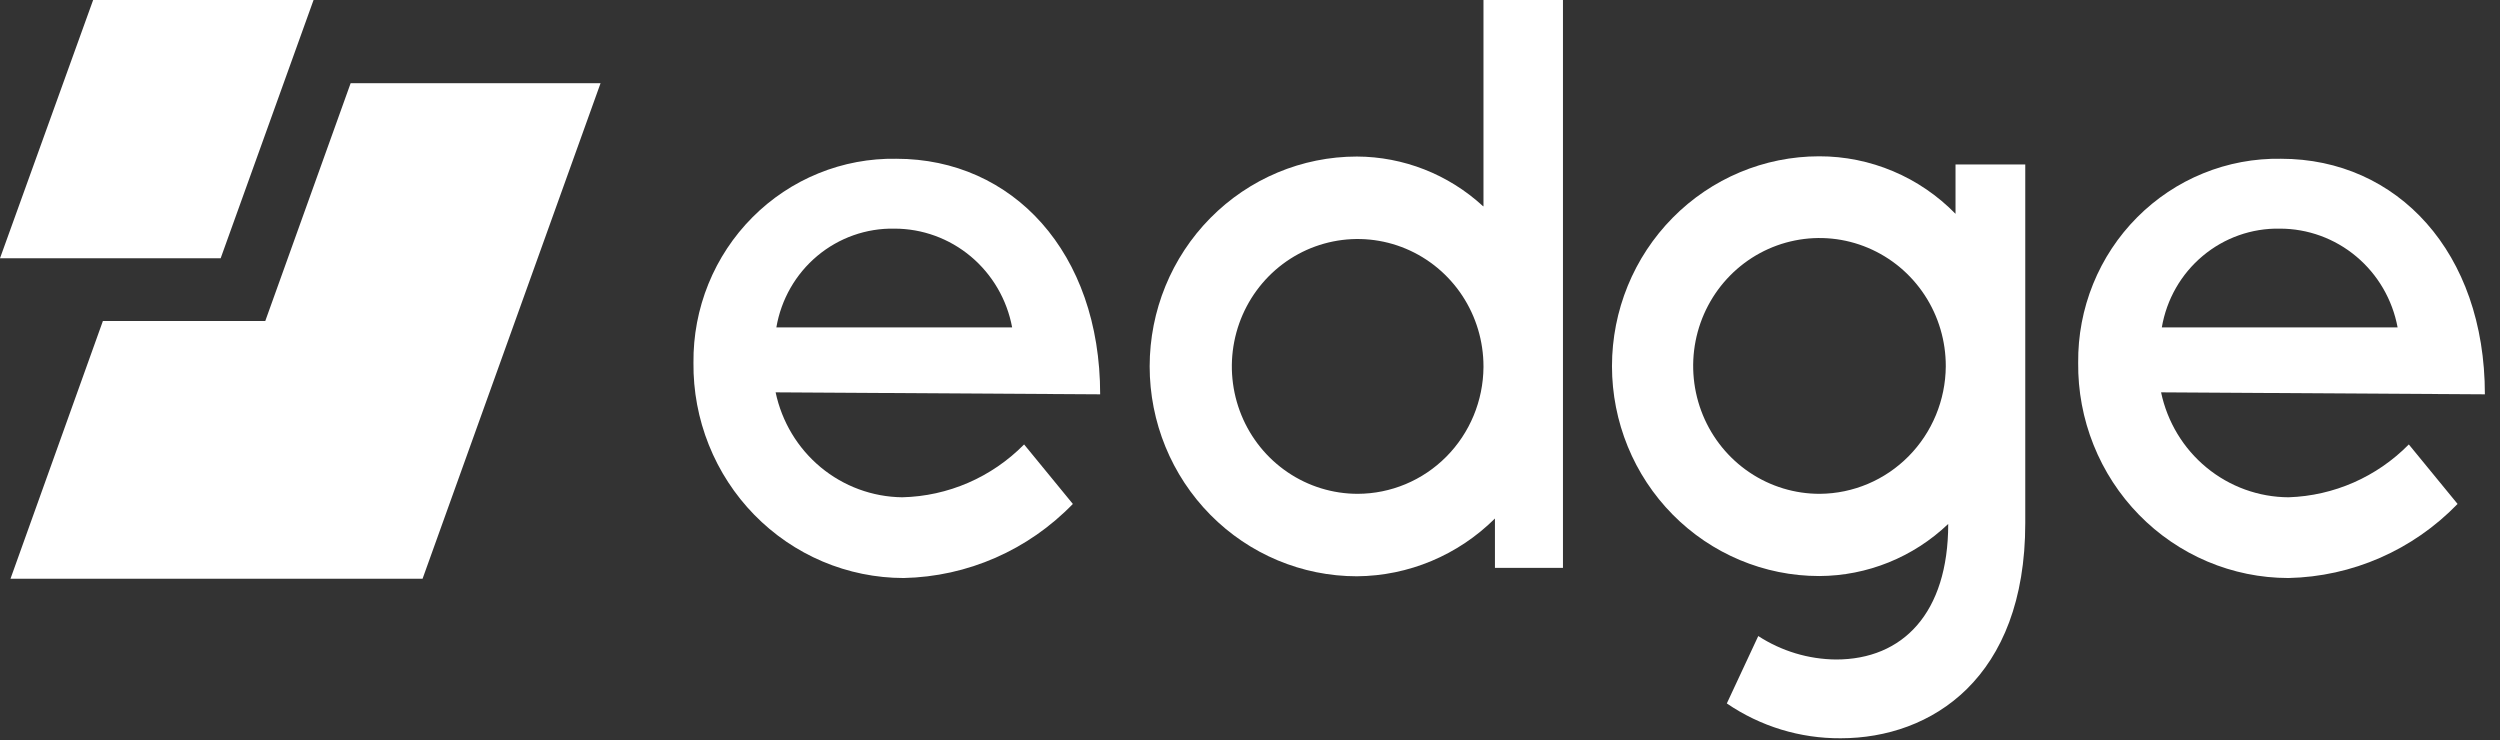 <svg width="125" height="37" viewBox="0 0 125 37" fill="none" xmlns="http://www.w3.org/2000/svg">
<rect x="0" y="0" width="125" height="37" fill="#333333" stroke="none"/>
<path fill-rule="evenodd" clip-rule="evenodd" d="M50.607 16.37C50.349 14.981 49.618 13.727 48.543 12.825C47.468 11.923 46.115 11.43 44.719 11.432C43.315 11.405 41.948 11.889 40.865 12.795C39.783 13.7 39.057 14.969 38.818 16.37H50.607ZM38.781 19.617C39.091 21.089 39.887 22.41 41.036 23.364C42.187 24.317 43.623 24.846 45.109 24.864C47.401 24.812 49.585 23.866 51.205 22.222L53.643 25.197C51.41 27.505 48.372 28.835 45.182 28.901C43.792 28.899 42.416 28.619 41.134 28.076C39.852 27.533 38.688 26.738 37.711 25.737C36.734 24.736 35.962 23.549 35.441 22.244C34.919 20.939 34.658 19.543 34.673 18.136C34.66 16.786 34.913 15.448 35.419 14.2C35.925 12.952 36.673 11.819 37.619 10.869C38.564 9.918 39.688 9.169 40.925 8.666C42.161 8.162 43.484 7.915 44.816 7.938C50.632 7.938 55.008 12.617 55.008 19.716L38.781 19.617Z" fill="white"/>
<path fill-rule="evenodd" clip-rule="evenodd" d="M74.174 18.321C74.174 17.061 73.805 15.829 73.113 14.781C72.422 13.734 71.44 12.918 70.29 12.435C69.141 11.953 67.876 11.827 66.655 12.073C65.435 12.319 64.314 12.925 63.434 13.816C62.555 14.707 61.956 15.842 61.713 17.078C61.47 18.314 61.595 19.594 62.071 20.759C62.547 21.922 63.353 22.917 64.388 23.617C65.422 24.317 66.638 24.691 67.883 24.691C69.544 24.688 71.137 24.021 72.315 22.835C73.493 21.649 74.161 20.04 74.174 18.358M74.174 10.321V0H78.148V28.395H74.747V25.925C72.904 27.759 70.429 28.795 67.846 28.814C65.098 28.814 62.462 27.709 60.519 25.741C58.575 23.773 57.483 21.104 57.483 18.321C57.483 15.538 58.575 12.868 60.519 10.9C62.462 8.933 65.098 7.827 67.846 7.827C70.172 7.836 72.413 8.715 74.137 10.296" fill="white"/>
<path fill-rule="evenodd" clip-rule="evenodd" d="M97.289 18.321C97.294 17.054 96.927 15.814 96.235 14.759C95.543 13.703 94.556 12.88 93.402 12.393C92.247 11.905 90.975 11.777 89.748 12.023C88.52 12.269 87.393 12.878 86.508 13.774C85.623 14.67 85.021 15.812 84.778 17.055C84.536 18.297 84.663 19.585 85.144 20.755C85.625 21.924 86.438 22.923 87.48 23.623C88.522 24.324 89.747 24.696 90.998 24.691C92.662 24.678 94.255 24.003 95.432 22.811C96.609 21.619 97.276 20.006 97.289 18.321ZM101.263 26.16C101.263 33.913 96.57 36.913 92.034 36.913C90.007 36.927 88.022 36.32 86.341 35.172L87.913 31.802C89.075 32.556 90.423 32.963 91.803 32.975C95.131 32.975 97.411 30.666 97.411 26.197C95.665 27.863 93.36 28.794 90.961 28.802C88.213 28.802 85.577 27.696 83.634 25.729C81.69 23.761 80.599 21.091 80.599 18.308C80.599 15.525 81.69 12.856 83.634 10.888C85.577 8.92 88.213 7.815 90.961 7.815C92.229 7.813 93.484 8.067 94.654 8.561C95.824 9.054 96.885 9.779 97.776 10.691V8.222H101.263V26.16Z" fill="white"/>
<path fill-rule="evenodd" clip-rule="evenodd" d="M119.88 16.37C119.621 14.981 118.891 13.727 117.815 12.825C116.74 11.923 115.387 11.43 113.991 11.432C112.587 11.405 111.22 11.889 110.138 12.795C109.055 13.7 108.329 14.969 108.091 16.37H119.88ZM108.054 19.617C108.366 21.097 109.168 22.425 110.328 23.379C111.488 24.334 112.936 24.858 114.43 24.864C116.693 24.79 118.842 23.846 120.441 22.222L122.879 25.197C120.646 27.505 117.608 28.835 114.418 28.901C113.028 28.899 111.652 28.619 110.37 28.076C109.088 27.533 107.924 26.738 106.947 25.737C105.97 24.736 105.198 23.549 104.677 22.244C104.155 20.939 103.894 19.543 103.909 18.136C103.896 16.786 104.149 15.448 104.655 14.2C105.161 12.952 105.909 11.819 106.855 10.869C107.8 9.918 108.924 9.169 110.161 8.666C111.397 8.162 112.72 7.915 114.052 7.938C119.868 7.938 124.244 12.617 124.244 19.716L108.054 19.617Z" fill="white"/>
<path fill-rule="evenodd" clip-rule="evenodd" d="M30.028 4.16L21.128 28.938H0.524L5.145 16.049H13.264L17.532 4.16H30.028Z" fill="white"/>
<path fill-rule="evenodd" clip-rule="evenodd" d="M15.678 0L11.033 12.913H0L4.657 0H15.678Z" fill="white"/>
</svg>
